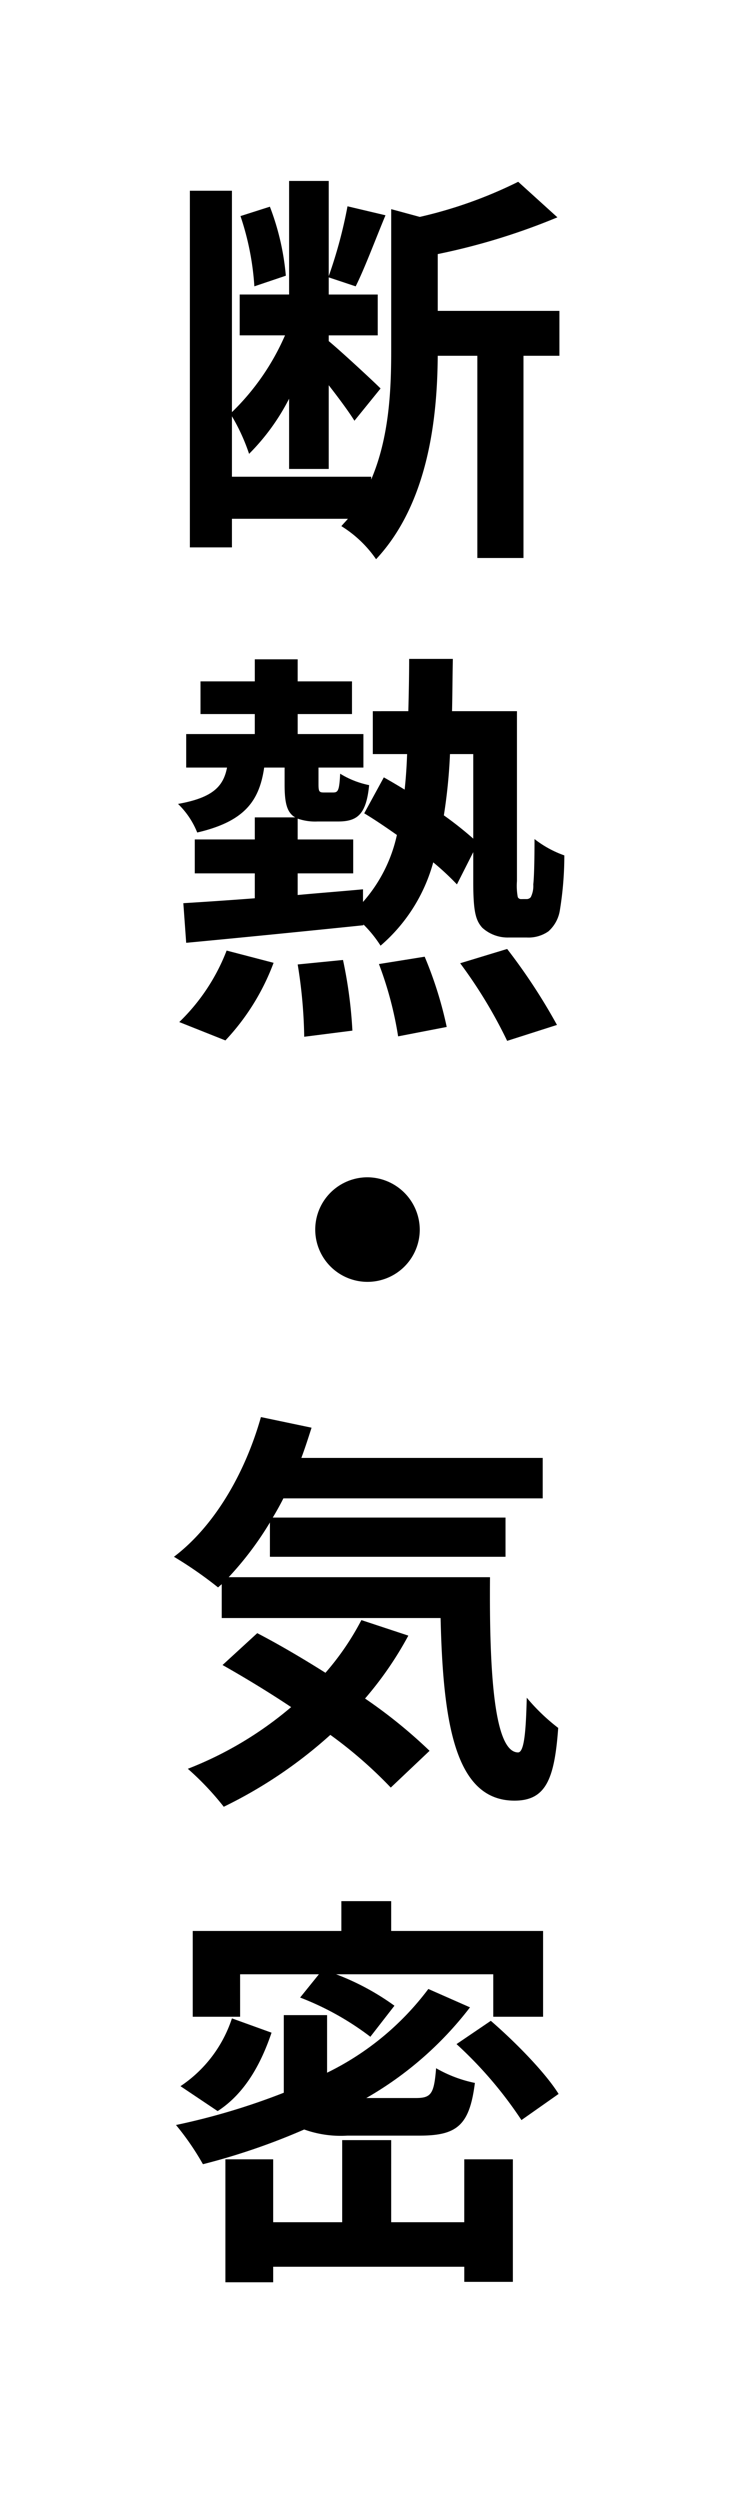 <svg data-name="グループ 2778" xmlns="http://www.w3.org/2000/svg" width="90" height="306"><defs><clipPath id="a"><path data-name="長方形 2315" fill="none" d="M0 0h90v306H0z"/></clipPath></defs><path data-name="長方形 2314" fill="#fff" d="M0 0h90v306H0z"/><g data-name="グループ 2779"><g data-name="グループ 2778" clip-path="url(#a)"><path data-name="パス 12928" d="M68.5 43.548h-4.4V68.3h-5.65V43.548H53.6c-.049 7.45-1.1 18-7.55 24.9A14.3 14.3 0 0 0 41.8 64.4c.25-.3.551-.6.8-.9H28.4V67h-5.15V23.347h5.15v27.1a29.424 29.424 0 0 0 6.5-9.4h-5.55v-5h6.05v-13.9h4.852V33.8a56.788 56.788 0 0 0 2.3-8.55l4.651 1.1c-1.25 3-2.55 6.5-3.651 8.7l-3.3-1.1v2.1h6v5h-6v.7c1.4 1.15 5.4 4.85 6.349 5.8L43.4 51.5c-.649-1.05-1.9-2.75-3.149-4.349V57.4H35.4v-8.6a26.7 26.7 0 0 1-4.9 6.751 23.755 23.755 0 0 0-2.1-4.6v7.4h17.051v.349c2.2-5.149 2.451-10.9 2.451-15.751V25.6l3.5.95a53.98 53.98 0 0 0 12.051-4.3l4.8 4.351A79.625 79.625 0 0 1 53.6 31.1v6.951h14.9Zm-37.353-8.5a33.577 33.577 0 0 0-1.7-8.6l3.6-1.149A31.03 31.03 0 0 1 35 33.747Z"/><path data-name="パス 12929" d="M64.453 110.047A.633.633 0 0 0 65 109.8a3.1 3.1 0 0 0 .3-1.549c.1-.9.151-2.951.151-5.55a12.873 12.873 0 0 0 3.651 2 41.729 41.729 0 0 1-.552 6.75 4.338 4.338 0 0 1-1.4 2.55 4.246 4.246 0 0 1-2.65.75h-2.2a4.611 4.611 0 0 1-3.25-1.2c-.8-.9-1.1-1.95-1.1-5.6V104.3l-2 3.951a32.141 32.141 0 0 0-2.9-2.7 20.626 20.626 0 0 1-6.451 10.2 14.831 14.831 0 0 0-2.1-2.6v.1c-7.751.8-15.85 1.6-21.7 2.15l-.35-4.851c2.45-.149 5.45-.349 8.751-.6v-3.05h-7.35v-4.15h7.35v-2.7h4.949c-1.049-.6-1.3-1.85-1.3-4.05v-2.05h-2.5c-.6 4.1-2.4 6.6-8.2 7.95a10.049 10.049 0 0 0-2.35-3.5c4.2-.75 5.55-2.1 6-4.45h-5v-4.1h8.4V87.4h-6.648v-4H31.2v-2.7h5.249v2.7H43.1v4h-6.649v2.45H44.5v4.1H39V96c0 .9.1 1 .652 1H40.8c.6 0 .75-.25.852-2.3a10.786 10.786 0 0 0 3.548 1.4c-.349 3.6-1.45 4.45-3.8 4.45h-2.5a6.523 6.523 0 0 1-2.451-.35v2.551h6.8v4.15h-6.8v2.649c2.651-.25 5.349-.449 8-.7v1.55a18.248 18.248 0 0 0 4.15-8.2c-1.35-.949-2.749-1.9-4-2.65l2.4-4.4q1.2.675 2.55 1.5.225-2.1.3-4.351h-4.2v-5.25H50c.05-2.049.1-4.15.1-6.4h5.351c-.049 2.2-.049 4.351-.1 6.4H63.3v20.8a7.631 7.631 0 0 0 .1 1.95.434.434 0 0 0 .45.25ZM21.951 125.1a24.322 24.322 0 0 0 5.8-8.751l5.75 1.5a28.267 28.267 0 0 1-5.9 9.5ZM42 117.5a54.987 54.987 0 0 1 1.151 8.65l-5.9.75a59.774 59.774 0 0 0-.8-8.851Zm10-.4a47.669 47.669 0 0 1 2.7 8.6l-5.951 1.15A44.219 44.219 0 0 0 46.4 118Zm3.1-24.8a65.362 65.362 0 0 1-.75 7.5 43.455 43.455 0 0 1 3.6 2.85V92.3Zm7 23.852a71.846 71.846 0 0 1 6.1 9.3l-6.1 1.95a58.044 58.044 0 0 0-5.752-9.5Z"/><path data-name="パス 12930" d="M51.4 150.5a6.4 6.4 0 1 1-6.4-6.4 6.445 6.445 0 0 1 6.4 6.4"/><path data-name="パス 12931" d="M60 193.048c-.1 12 .551 21.451 3.451 21.451.75-.05.949-2.651 1.05-6.7a24.047 24.047 0 0 0 3.851 3.7c-.452 6.25-1.5 8.9-5.352 8.9-7.3 0-8.75-9.551-9.05-22.351h-26.8V193.9l-.45.4a48.839 48.839 0 0 0-5.4-3.75c4.949-3.751 8.7-10.2 10.65-17.1l6.2 1.3c-.4 1.25-.8 2.5-1.25 3.7h29.553v4.95H34.7c-.4.8-.849 1.6-1.3 2.35h28.5v4.8H33.051v-4.2a39.832 39.832 0 0 1-5.051 6.7ZM50 200.2a42.888 42.888 0 0 1-5.3 7.7 60.981 60.981 0 0 1 7.9 6.4l-4.75 4.5a53.621 53.621 0 0 0-7.4-6.451 55.927 55.927 0 0 1-13.051 8.8A34.7 34.7 0 0 0 23 216.5a44.243 44.243 0 0 0 12.65-7.551c-2.849-1.9-5.75-3.649-8.4-5.15l4.25-3.9c2.6 1.35 5.5 3.05 8.352 4.85a32.785 32.785 0 0 0 4.4-6.45Z"/><path data-name="パス 12932" d="M42.55 261.4a13.225 13.225 0 0 1-5.3-.75 80.517 80.517 0 0 1-12.4 4.25 32.834 32.834 0 0 0-3.3-4.8 82.686 82.686 0 0 0 13.2-3.95v-9.5h5.3v7.05a34.257 34.257 0 0 0 12.4-10.25l5.1 2.25a42.745 42.745 0 0 1-12.7 11.1h6.05c1.9 0 2.25-.5 2.5-3.65a15.877 15.877 0 0 0 4.75 1.8c-.65 5.15-2.15 6.45-6.75 6.45Zm-9.3-12.6c-1.25 3.7-3.2 7.4-6.6 9.6l-4.55-3.052a15.909 15.909 0 0 0 6.3-8.3Zm-3.849-1.95H23.6v-10.5h18.2v-3.65h6.1v3.65h18.6v10.5h-6.1v-5.2H41.152a30.655 30.655 0 0 1 7.148 3.85l-2.95 3.8a34.685 34.685 0 0 0-8.6-4.8l2.3-2.849H29.4Zm27.45 17.45H62.8v15h-5.949v-1.85h-23.4v1.9H27.6V264.3h5.85v7.7h8.45v-10.05h6V272h8.948Zm3.249-16.952c2.949 2.55 6.649 6.3 8.3 8.95l-4.549 3.2a49.646 49.646 0 0 0-7.95-9.3Z"/></g></g></svg>